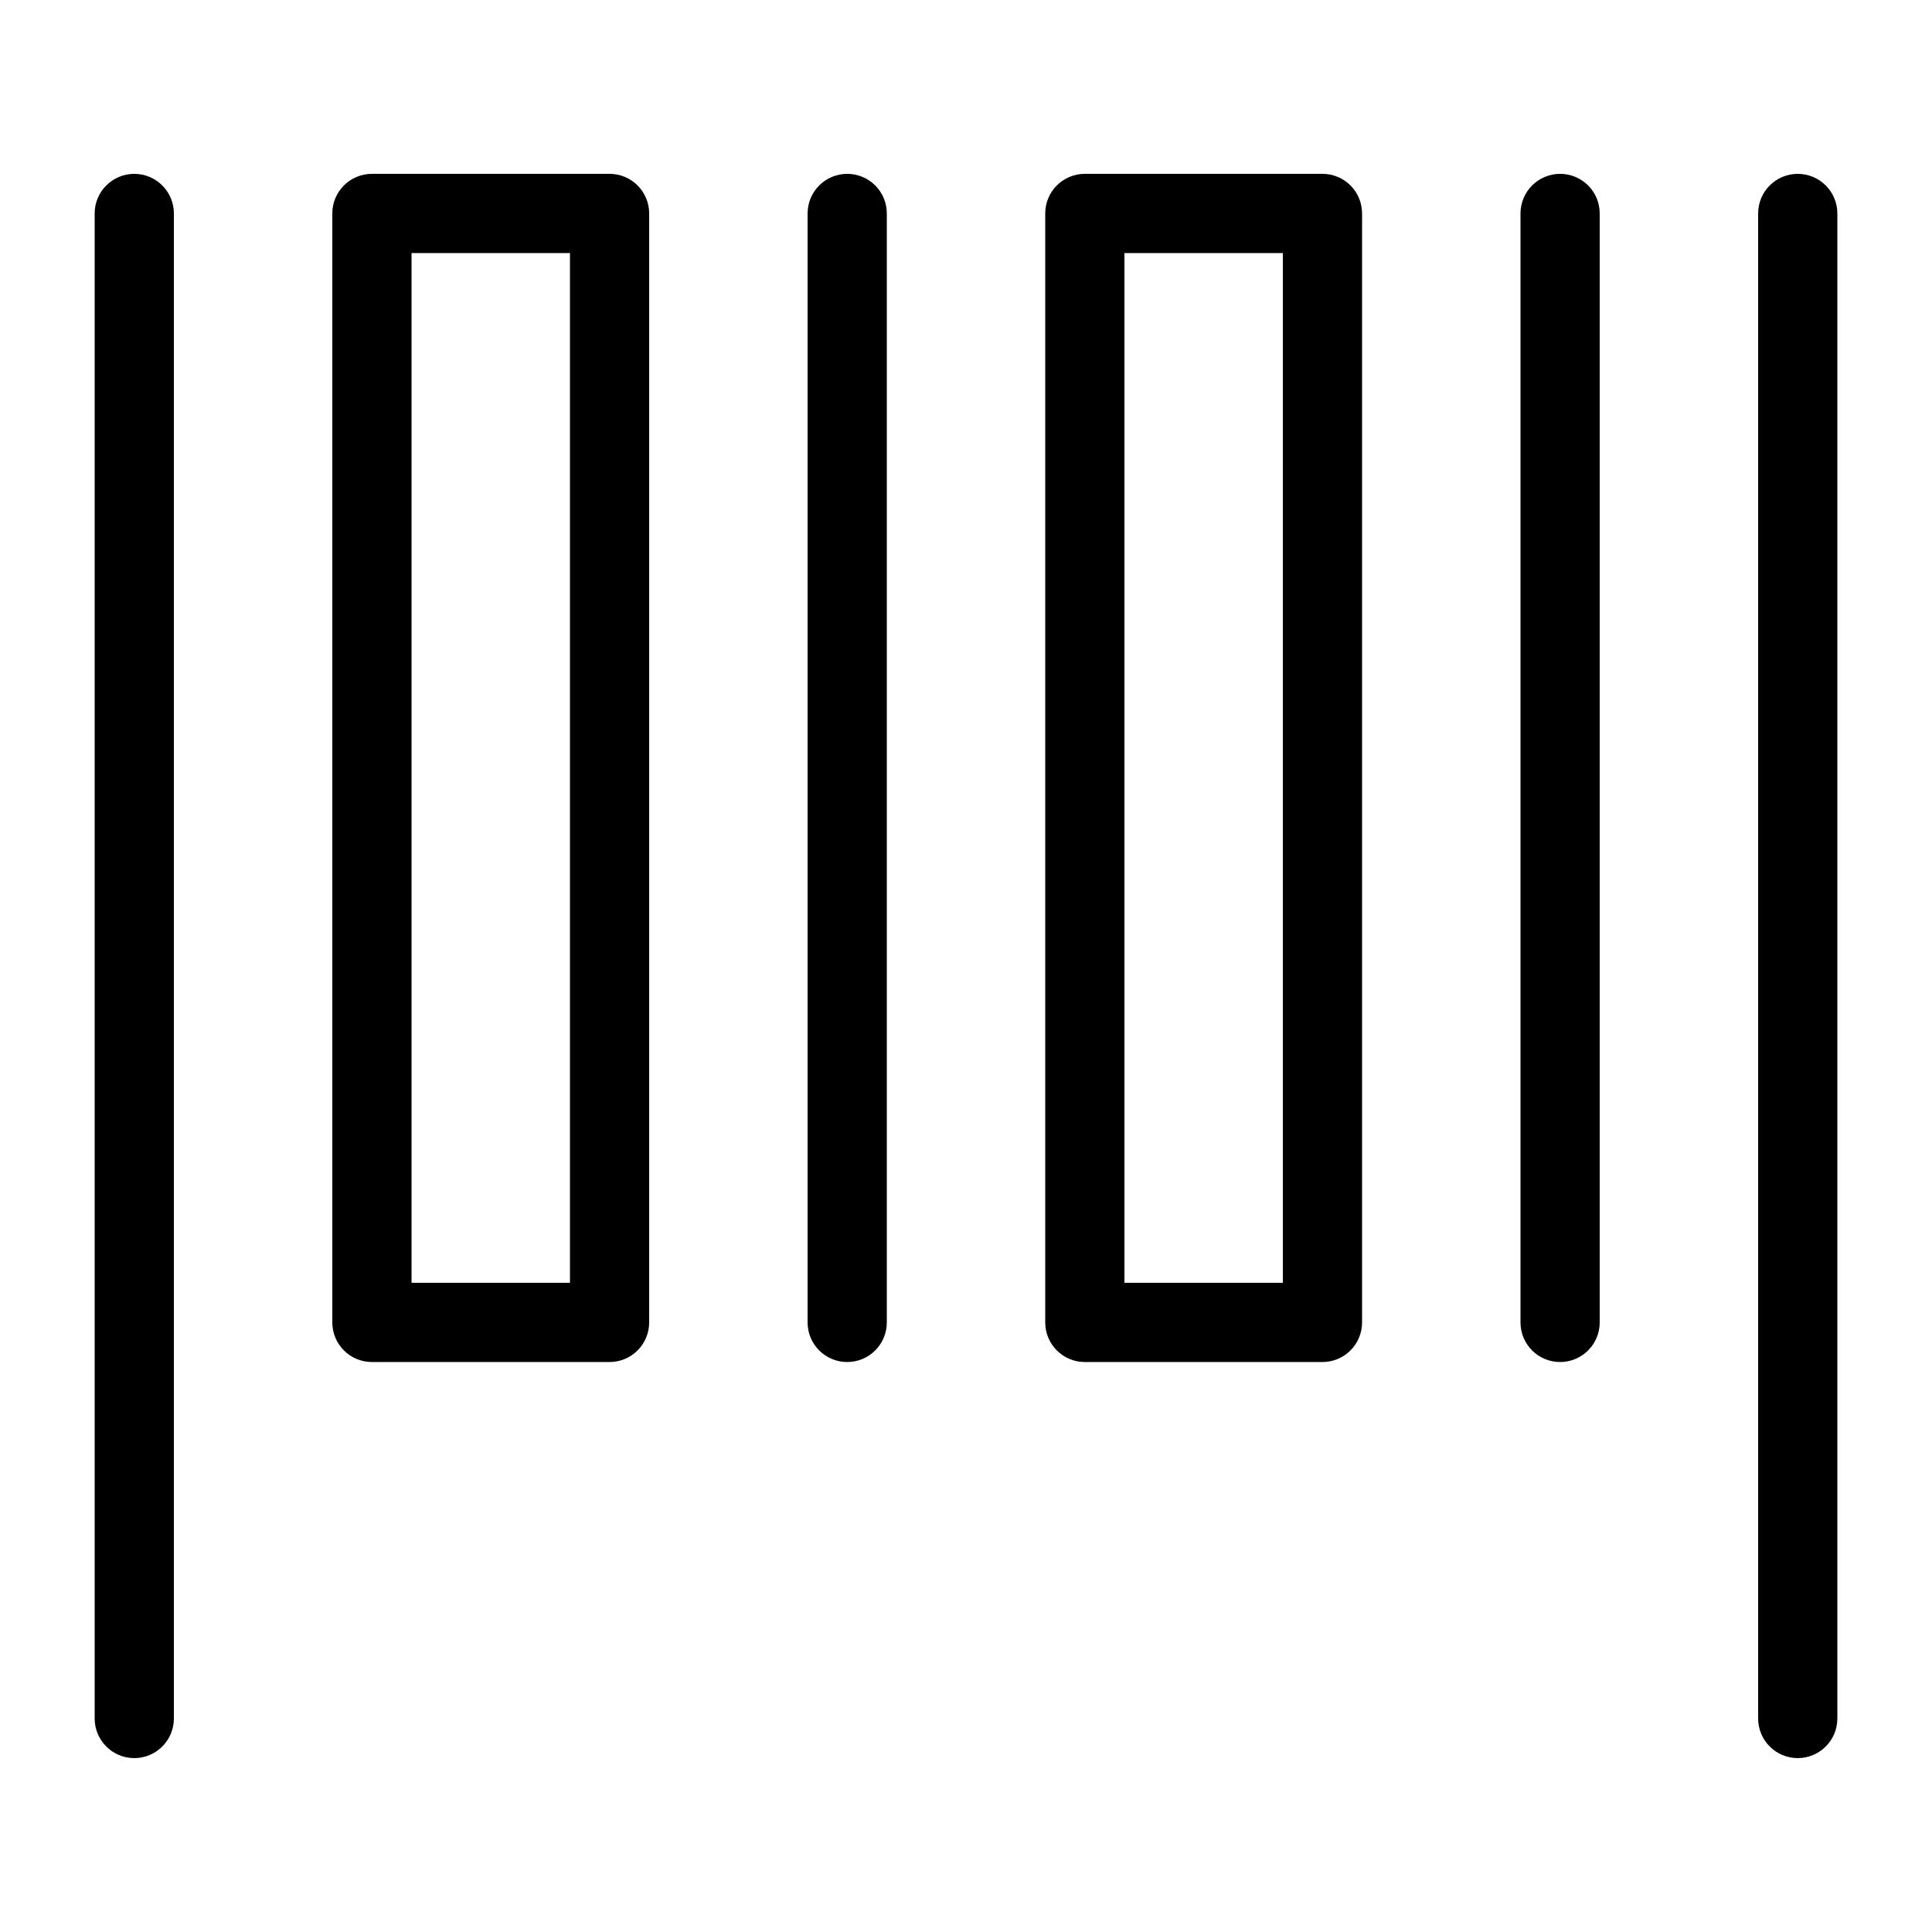 <?xml version="1.0" encoding="UTF-8"?>
<!-- Uploaded to: ICON Repo, www.svgrepo.com, Generator: ICON Repo Mixer Tools -->
<svg fill="#000000" width="800px" height="800px" version="1.1" viewBox="144 144 512 512" xmlns="http://www.w3.org/2000/svg">
 <path d="m190.08 200.57v398.85c0 5.797-4.699 10.496-10.496 10.496s-10.496-4.699-10.496-10.496v-398.85c0-5.797 4.699-10.496 10.496-10.496s10.496 4.699 10.496 10.496zm430.34-10.496c-5.797 0-10.496 4.699-10.496 10.496v398.85c0 5.797 4.699 10.496 10.496 10.496 5.797 0 10.496-4.699 10.496-10.496v-398.85c0-2.785-1.105-5.453-3.074-7.422s-4.637-3.074-7.422-3.074zm-62.977 0c-5.797 0-10.496 4.699-10.496 10.496v293.89-0.004c0 5.797 4.699 10.496 10.496 10.496s10.496-4.699 10.496-10.496v-293.89c0-2.785-1.105-5.453-3.074-7.422s-4.637-3.074-7.422-3.074zm-188.93 0h0.004c-5.797 0-10.496 4.699-10.496 10.496v293.89-0.004c0 5.797 4.699 10.496 10.496 10.496s10.496-4.699 10.496-10.496v-293.89c0-2.785-1.105-5.453-3.074-7.422s-4.641-3.074-7.422-3.074zm-52.477 10.496v293.89-0.004c0 2.785-1.105 5.457-3.074 7.422-1.969 1.969-4.641 3.074-7.422 3.074h-62.977c-5.797 0-10.496-4.699-10.496-10.496v-293.89c0-5.797 4.699-10.496 10.496-10.496h62.977c2.781 0 5.453 1.105 7.422 3.074s3.074 4.637 3.074 7.422zm-20.992 10.496h-41.984v272.89h41.984zm209.92-10.496v293.89l-0.004-0.004c0 2.785-1.105 5.457-3.074 7.422-1.965 1.969-4.637 3.074-7.422 3.074h-62.977 0.004c-5.797 0-10.496-4.699-10.496-10.496v-293.89c0-5.797 4.699-10.496 10.496-10.496h62.977-0.004c2.785 0 5.457 1.105 7.422 3.074 1.969 1.969 3.074 4.637 3.074 7.422zm-20.996 10.496h-41.98v272.89h41.984z"/>
</svg>